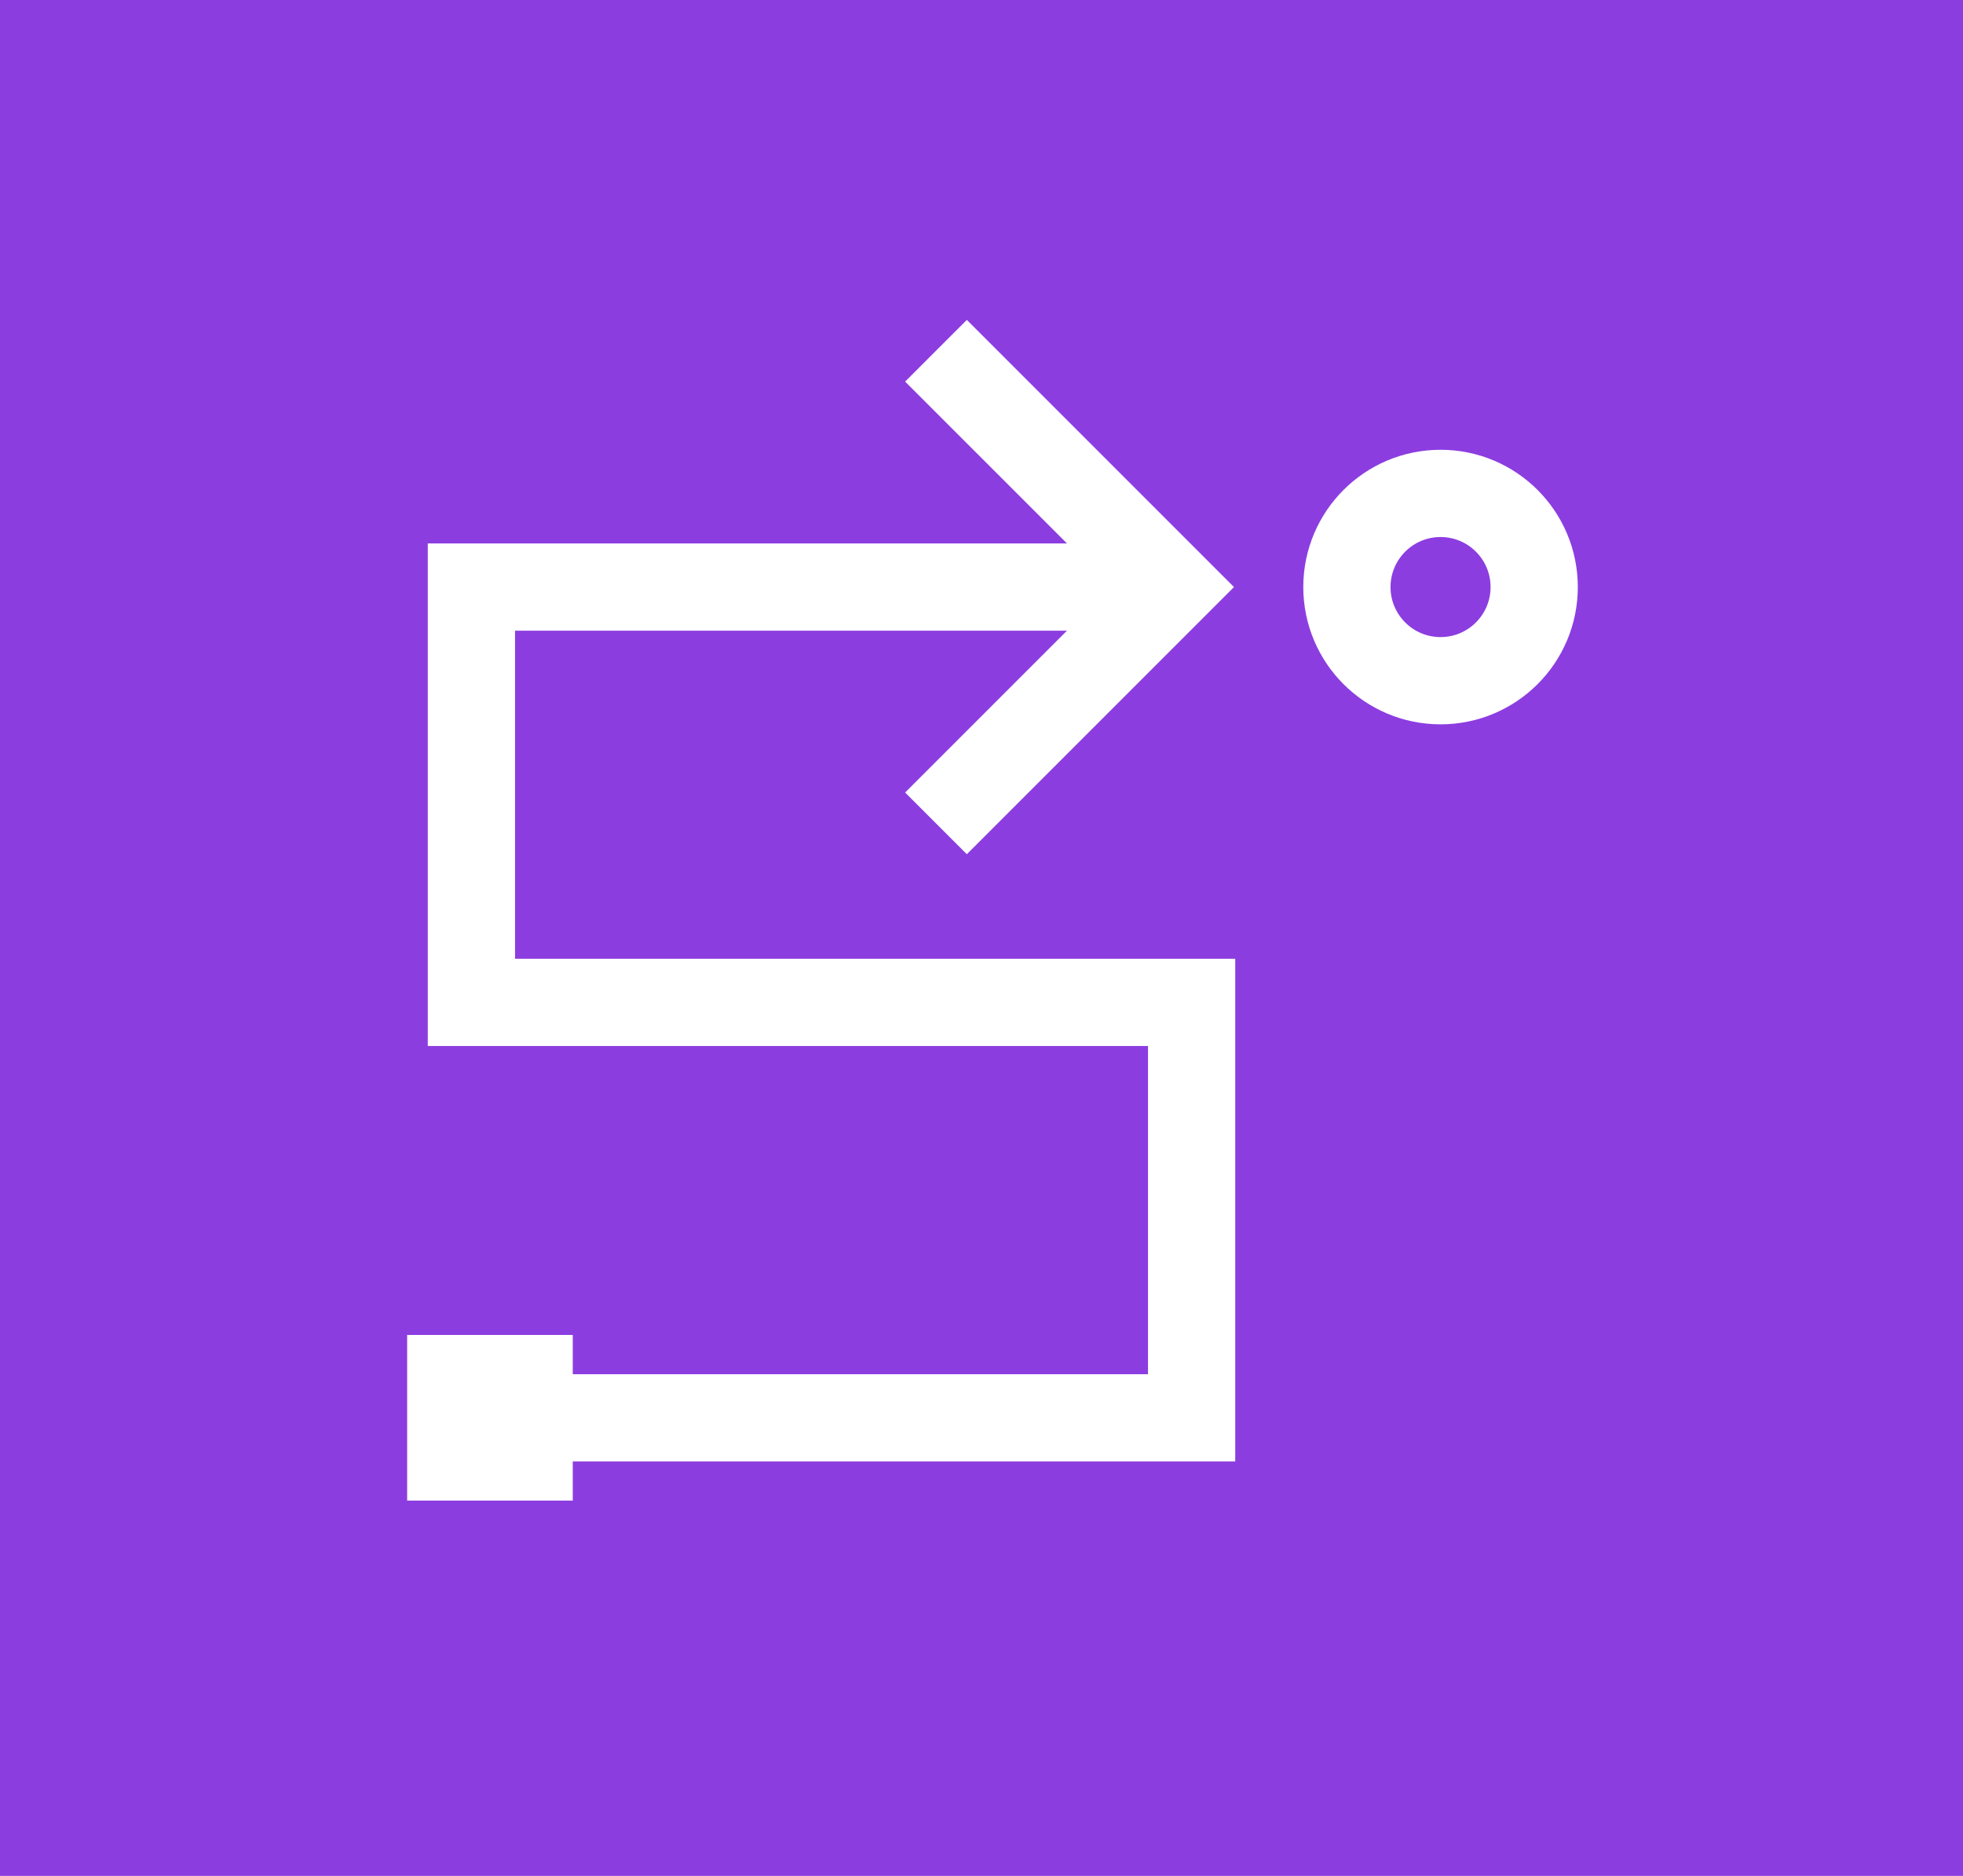 <svg width="135" height="129" viewBox="0 0 135 129" fill="none" xmlns="http://www.w3.org/2000/svg">
<rect width="135" height="129" fill="#8C3DE0"/>
<g clip-path="url(#clip0_58_217)">
<path d="M64.37 24.12L80.62 40.37L64.37 56.62" stroke="white" stroke-width="6" stroke-miterlimit="10"/>
<path d="M99.07 46.81C102.627 46.81 105.51 43.927 105.51 40.37C105.51 36.813 102.627 33.93 99.07 33.93C95.513 33.93 92.63 36.813 92.63 40.37C92.63 43.927 95.513 46.81 99.07 46.81Z" stroke="white" stroke-width="6" stroke-miterlimit="10"/>
<path d="M39.39 91.8H28V103.19H39.39V91.8Z" fill="white"/>
<path d="M38.6 97.5H81.95V68.93H32.42V40.37H78.59" stroke="white" stroke-width="6" stroke-miterlimit="10"/>
</g>
<defs>
<clipPath id="clip0_58_217">
<rect width="80.51" height="81.19" fill="white" transform="translate(28 22)"/>
</clipPath>
</defs>
</svg>
